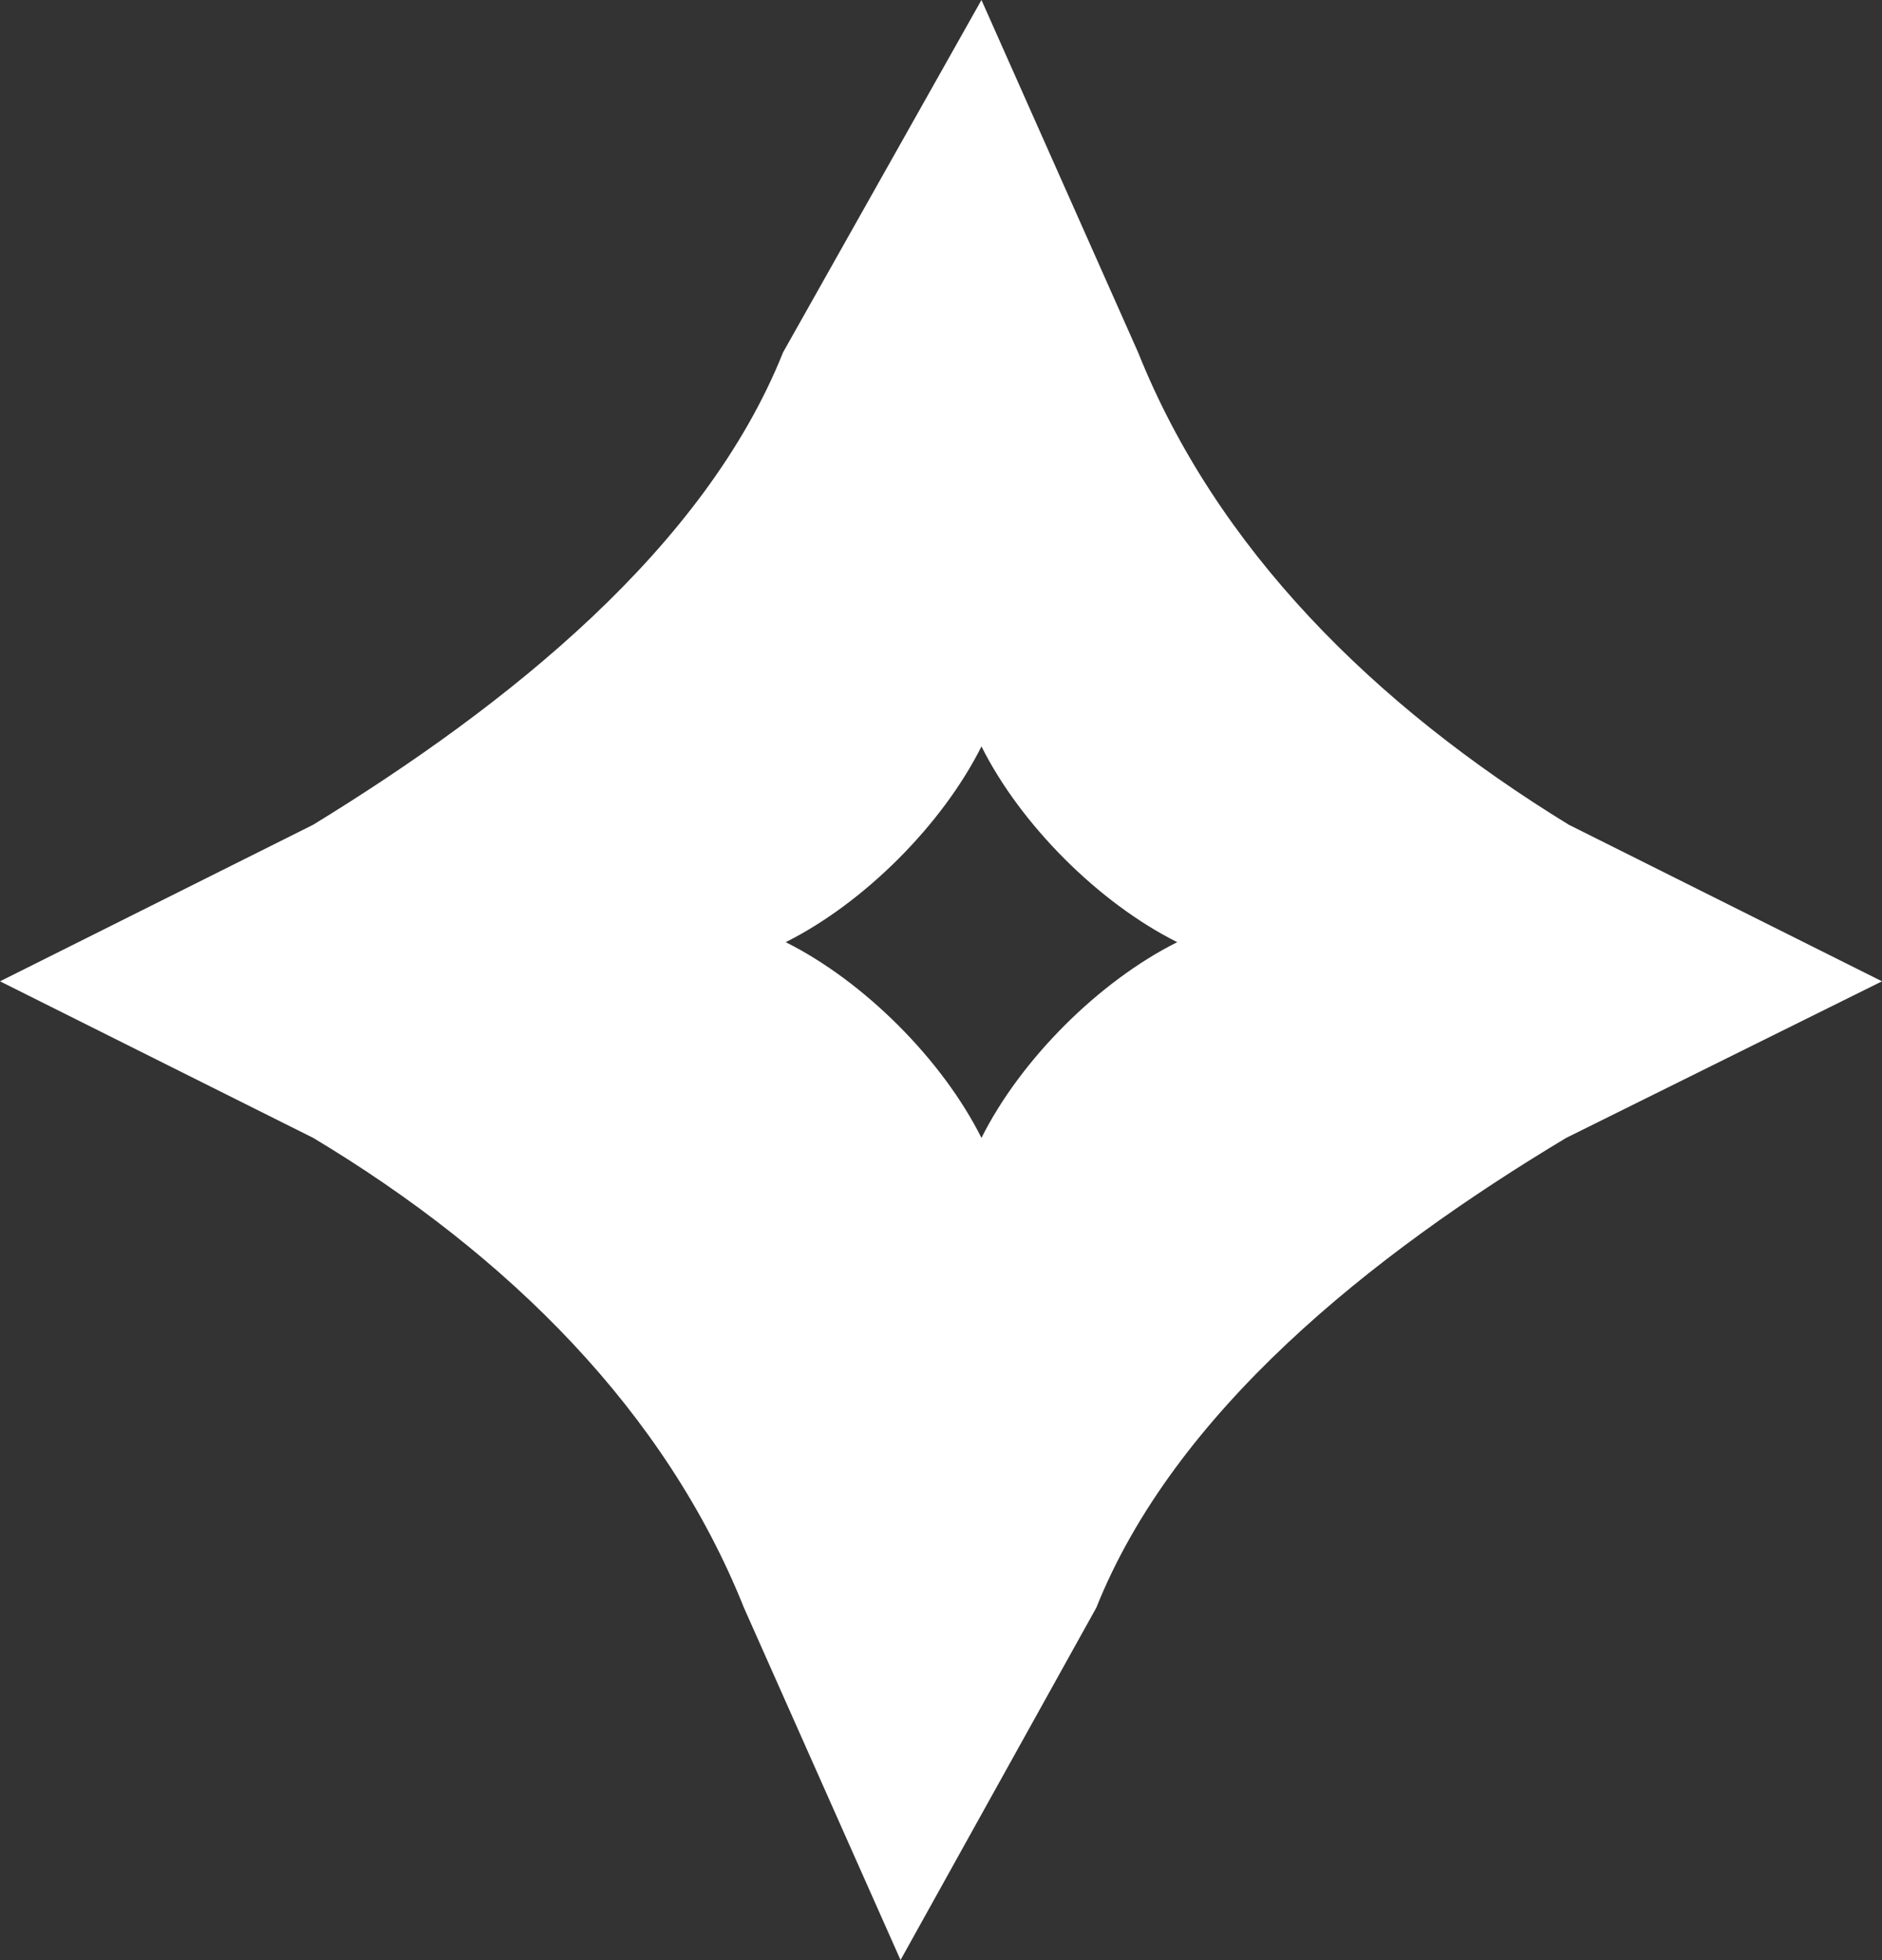 <?xml version="1.0" encoding="utf-8"?>
<!-- Generator: Adobe Illustrator 22.0.0, SVG Export Plug-In . SVG Version: 6.00 Build 0)  -->
<svg version="1.1" id="Layer_1" xmlns="http://www.w3.org/2000/svg" xmlns:xlink="http://www.w3.org/1999/xlink" x="0px" y="0px"
	 viewBox="0 0 72.1 75.1" style="enable-background:new 0 0 72.1 75.1;" xml:space="preserve">
<rect x="0" y="0" width="72.1" height="75.1" fill="#333333" stroke="none"/>
<style type="text/css">
	.st0{fill:#FFFFFF;}
</style>
<path class="st0" d="M72.1,37.6l-12-6C52.6,27,46.6,21,43.6,13.5L37.6,0L30,13.5C27,21,19.5,27,12,31.6l-12,6l12,6
	c7.5,4.5,13.5,10.5,16.5,18l6,13.5l7.5-13.5c3-7.5,10.5-13.5,18-18L72.1,37.6z M37.6,43.6c-1.5-3-4.5-6-7.5-7.5c3-1.5,6-4.5,7.5-7.5
	c1.5,3,4.5,6,7.5,7.5C42.1,37.6,39.1,40.6,37.6,43.6z"/>
</svg>
